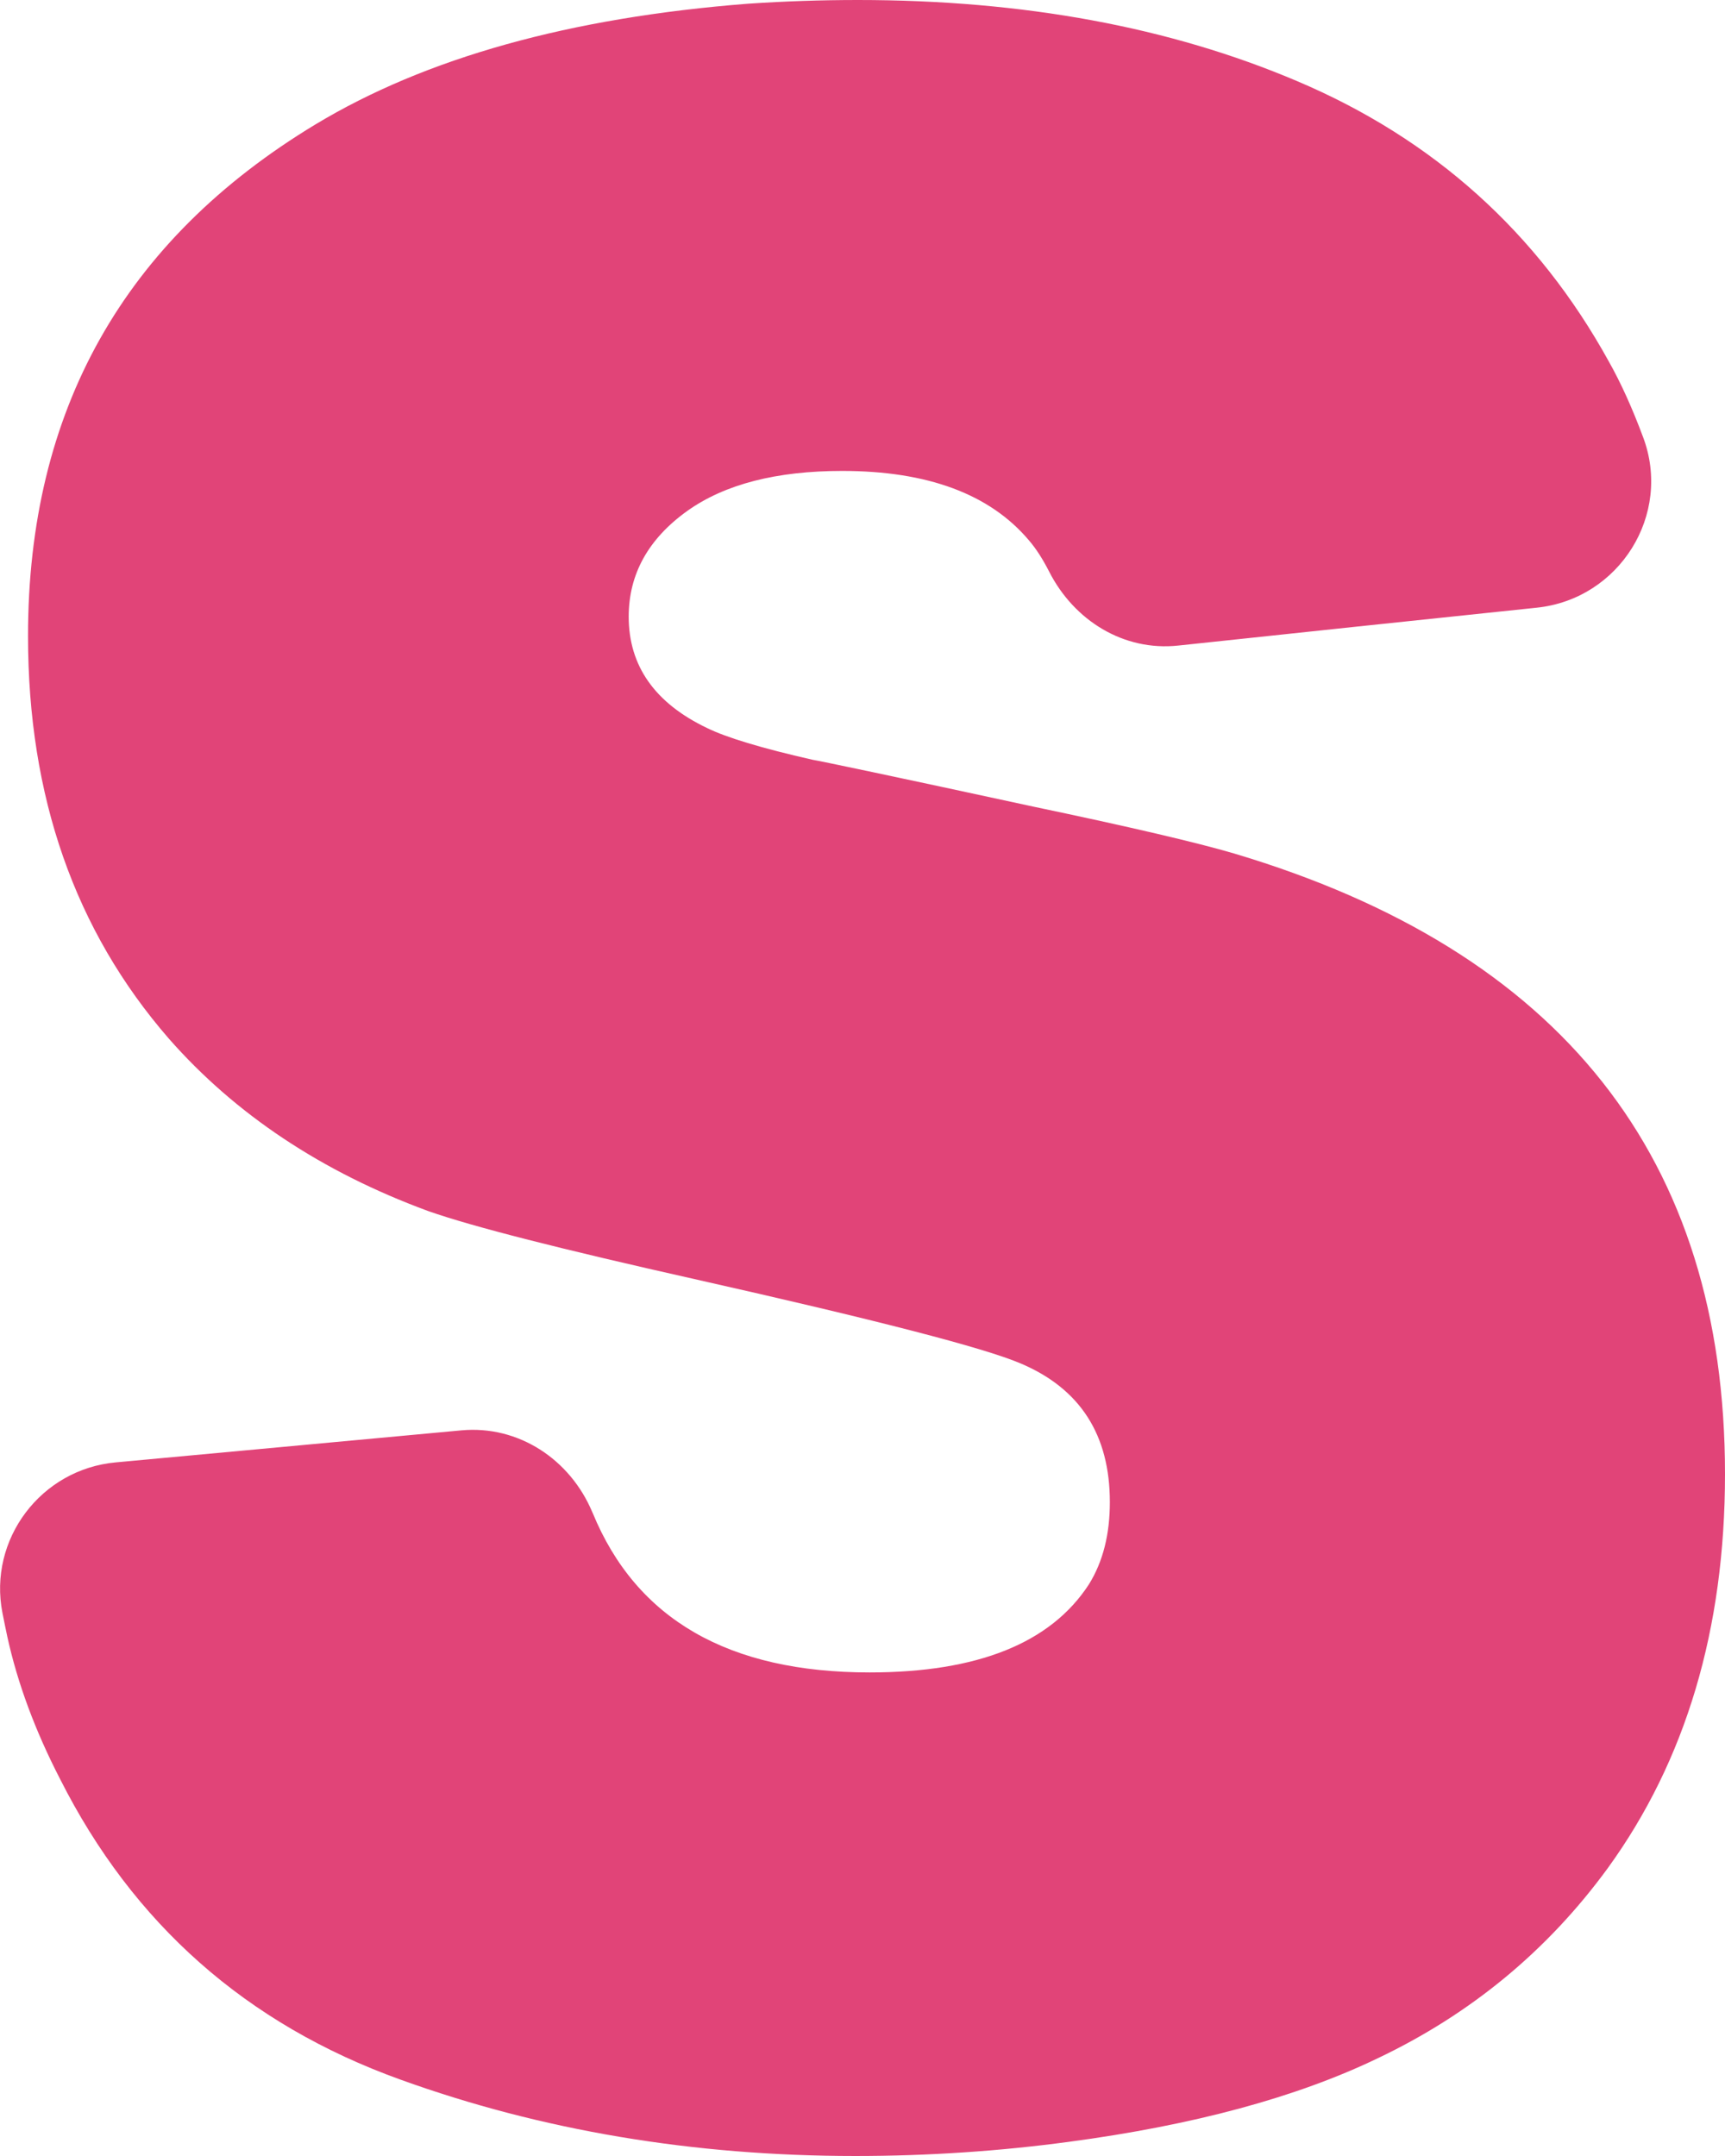<?xml version="1.0" encoding="utf-8"?>
<!-- Generator: Adobe Illustrator 27.9.0, SVG Export Plug-In . SVG Version: 6.00 Build 0)  -->
<svg version="1.1" id="レイヤー_1" xmlns="http://www.w3.org/2000/svg" xmlns:xlink="http://www.w3.org/1999/xlink" x="0px"
	 y="0px" viewBox="0 0 56 70" style="enable-background:new 0 0 56 70;" xml:space="preserve">
<style type="text/css">
	.st0{fill:#E14478;}
</style>
<path class="st0" d="M14.98,46.44c1.85-0.17,3.53,0.94,4.25,2.66c0,0.01,0.01,0.01,0.01,0.02c1.42,3.46,4.42,5.18,8.99,5.18
	c3.5,0,5.88-0.95,7.12-2.86c0.46-0.74,0.68-1.63,0.68-2.67c0-2.18-0.96-3.68-2.89-4.5c-1.19-0.51-4.72-1.42-10.59-2.74
	c-4.32-0.97-7.2-1.7-8.65-2.21c-3.45-1.27-6.26-3.14-8.42-5.6c-3.05-3.51-4.57-7.86-4.57-13.07c0-7.32,3.11-12.85,9.33-16.61
	c3.58-2.16,8.26-3.47,14.05-3.92C25.48,0.04,26.66,0,27.85,0c5.38,0,10.13,0.88,14.25,2.63c4.44,1.88,7.82,4.92,10.13,9.11
	c0.39,0.69,0.76,1.51,1.11,2.45c0.95,2.52-0.77,5.26-3.45,5.54c-3.63,0.38-8.46,0.89-11.64,1.23c-1.77,0.19-3.38-0.81-4.19-2.4
	c-0.2-0.39-0.41-0.73-0.66-1.02c-1.27-1.5-3.29-2.25-6.06-2.25c-2.13,0-3.81,0.43-5.03,1.3c-1.27,0.91-1.9,2.06-1.9,3.43
	c0,1.6,0.85,2.81,2.55,3.62c0.61,0.3,1.75,0.65,3.43,1.03c0.2,0.03,2.59,0.53,7.16,1.52c3.15,0.66,5.32,1.17,6.51,1.52
	C50.69,30.88,56,37.6,56,47.86c0,5.03-1.27,9.3-3.81,12.8c-1.95,2.67-4.44,4.73-7.47,6.17c-2.64,1.27-5.98,2.17-10.02,2.71
	c-2.23,0.3-4.55,0.46-6.93,0.46C22.5,70,17.57,69.17,13,67.52c-5-1.8-8.68-5.06-11.05-9.76c-0.81-1.57-1.38-3.11-1.71-4.61
	c-0.05-0.25-0.11-0.51-0.16-0.78c-0.47-2.39,1.25-4.67,3.68-4.89L14.98,46.44z"/>
</svg>
